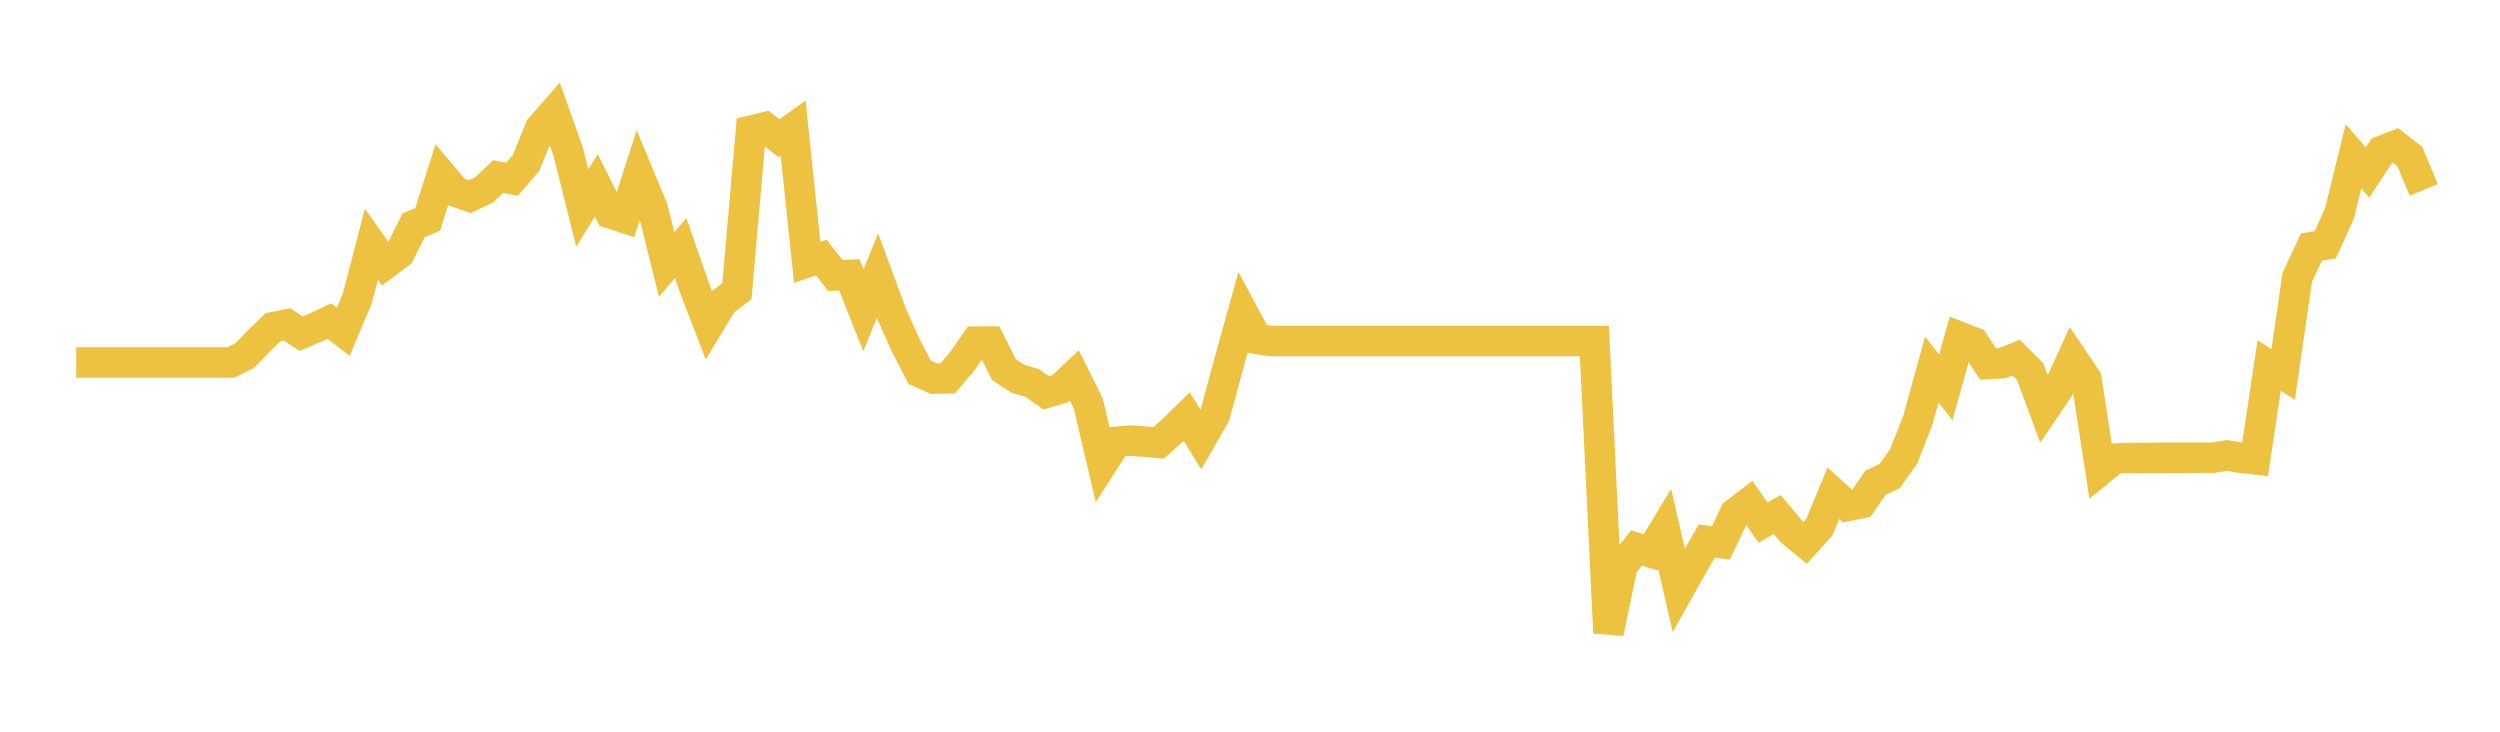 <svg width="164" height="48" xmlns="http://www.w3.org/2000/svg" xmlns:xlink="http://www.w3.org/1999/xlink"><path fill="none" stroke="rgb(237,194,64)" stroke-width="2" d="M5,23.781L5.922,23.781L6.844,23.781L7.766,23.781L8.689,23.781L9.611,23.781L10.533,23.781L11.455,23.781L12.377,23.781L13.299,23.781L14.222,23.781L15.144,23.781L16.066,23.321L16.988,22.356L17.91,21.465L18.832,21.283L19.754,21.89L20.677,21.498L21.599,21.061L22.521,21.764L23.443,19.572L24.365,16.017L25.287,17.313L26.21,16.624L27.132,14.78L28.054,14.395L28.976,11.492L29.898,12.58L30.82,12.899L31.743,12.469L32.665,11.588L33.587,11.758L34.509,10.692L35.431,8.411L36.353,7.359L37.275,9.951L38.198,13.647L39.12,12.158L40.042,13.995L40.964,14.299L41.886,11.432L42.808,13.647L43.731,17.35L44.653,16.276L45.575,18.928L46.497,21.32L47.419,19.801L48.341,19.102L49.263,8.572L50.186,8.349L51.108,9.07L52.03,8.409L52.952,17.207L53.874,16.897L54.796,18.068L55.719,18.031L56.641,20.356L57.563,18.075L58.485,20.57L59.407,22.638L60.329,24.416L61.251,24.835L62.174,24.82L63.096,23.731L64.018,22.414L64.94,22.407L65.862,24.254L66.784,24.85L67.707,25.122L68.629,25.77L69.551,25.497L70.473,24.629L71.395,26.484L72.317,30.419L73.24,28.983L74.162,28.901L75.084,28.968L76.006,29.056L76.928,28.231L77.85,27.325L78.772,28.835L79.695,27.229L80.617,23.825L81.539,20.509L82.461,22.233L83.383,22.373L84.305,22.373L85.228,22.373L86.15,22.373L87.072,22.373L87.994,22.373L88.916,22.373L89.838,22.373L90.76,22.373L91.683,22.373L92.605,22.373L93.527,22.373L94.449,22.373L95.371,22.373L96.293,22.373L97.216,22.373L98.138,22.373L99.06,22.373L99.982,22.373L100.904,22.373L101.826,22.373L102.749,22.373L103.671,22.373L104.593,22.373L105.515,41.516L106.437,37.095L107.359,35.946L108.281,36.233L109.204,34.7L110.126,38.717L111.048,37.075L111.97,35.485L112.892,35.617L113.814,33.675L114.737,32.971L115.659,34.283L116.581,33.755L117.503,34.847L118.425,35.61L119.347,34.584L120.269,32.361L121.192,33.193L122.114,33.002L123.036,31.669L123.958,31.235L124.88,29.939L125.802,27.59L126.725,24.248L127.647,25.411L128.569,22.105L129.491,22.466L130.413,23.879L131.335,23.828L132.257,23.46L133.18,24.383L134.102,26.873L135.024,25.518L135.946,23.492L136.868,24.862L137.79,30.837L138.713,30.084L139.635,30.04L140.557,30.047L141.479,30.032L142.401,30.032L143.323,30.032L144.246,30.025L145.168,30.025L146.09,29.879L147.012,30.032L147.934,30.135L148.856,23.98L149.778,24.559L150.701,18.192L151.623,16.212L152.545,16.05L153.467,14.011L154.389,10.256L155.311,11.312L156.234,9.904L157.156,9.544L158.078,10.263L159,12.456"></path></svg>